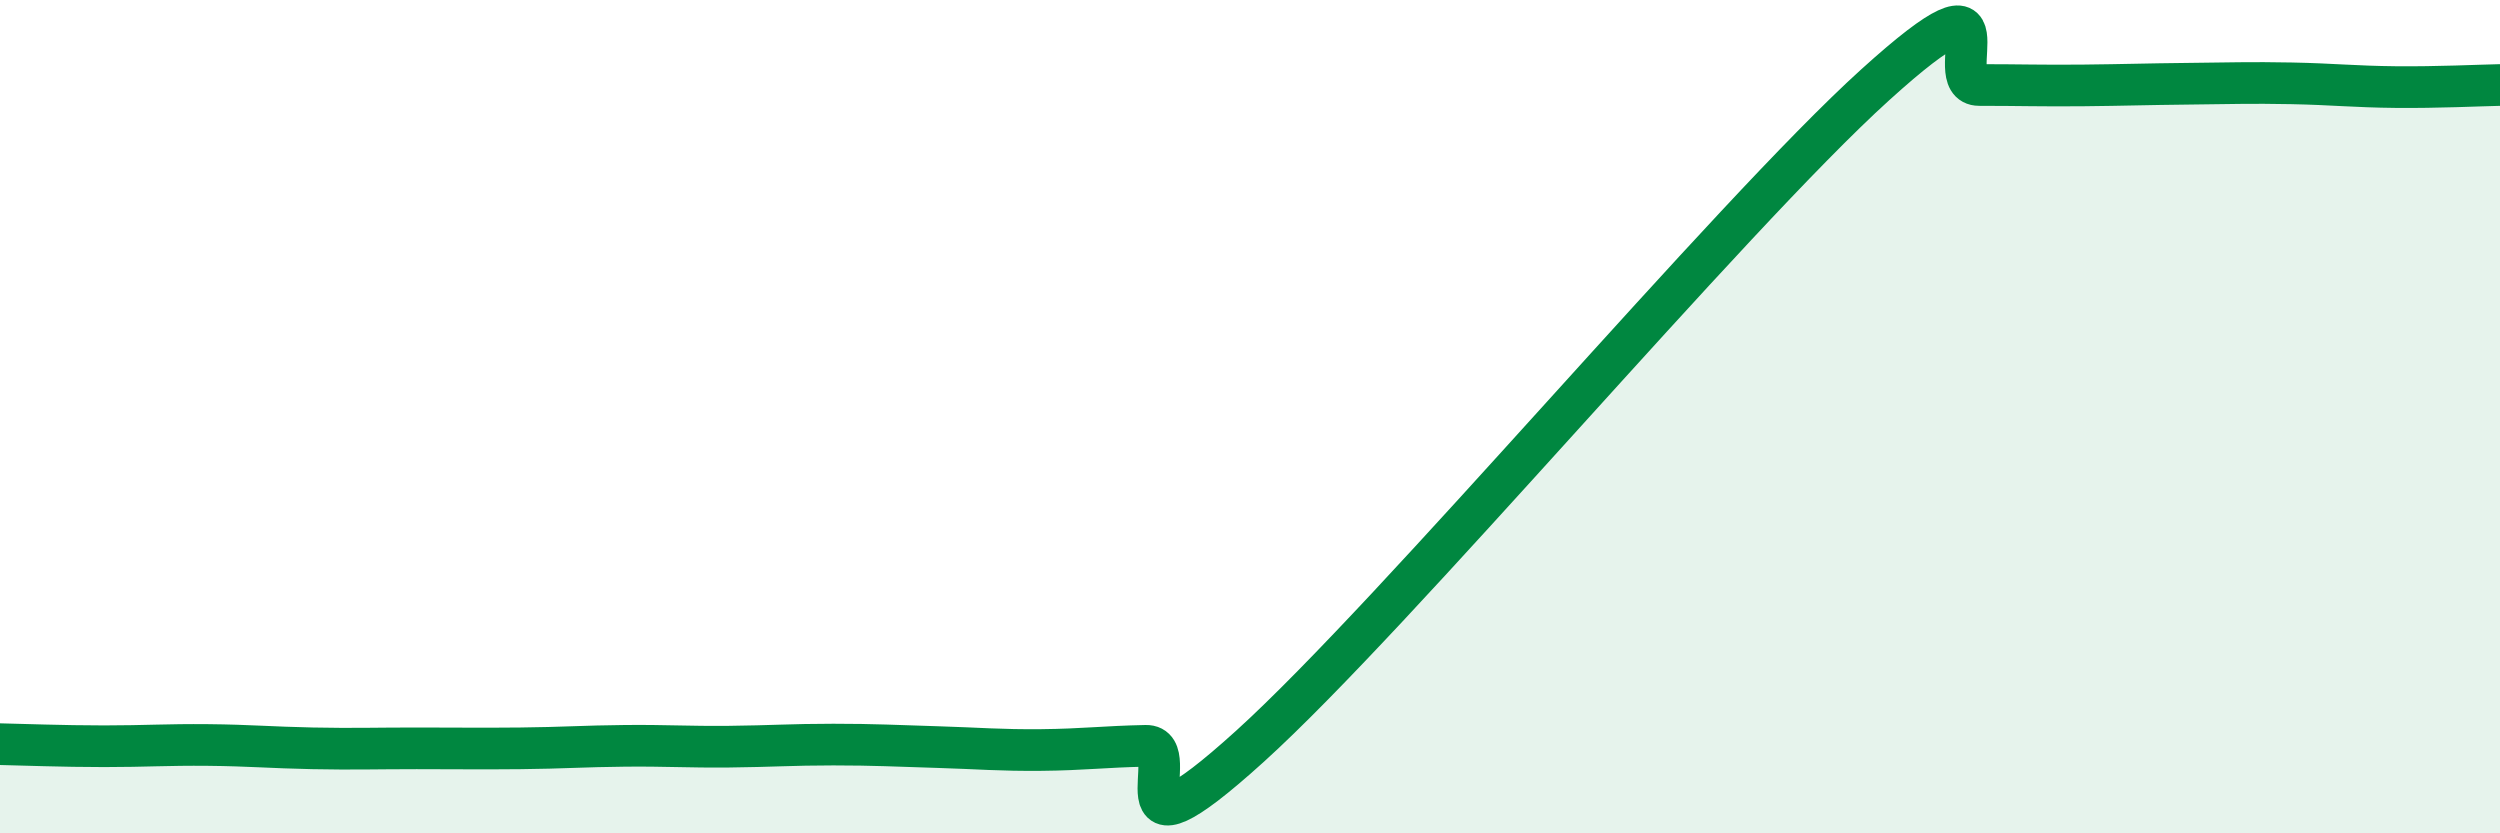 
    <svg width="60" height="20" viewBox="0 0 60 20" xmlns="http://www.w3.org/2000/svg">
      <path
        d="M 0,17.86 C 0.5,17.87 1.5,17.91 2.5,17.91 C 3.5,17.91 4,17.87 5,17.88 C 6,17.89 6.5,17.94 7.5,17.96 C 8.5,17.98 9,17.96 10,17.96 C 11,17.96 11.5,17.97 12.5,17.96 C 13.5,17.95 14,17.91 15,17.9 C 16,17.89 16.5,17.93 17.5,17.92 C 18.5,17.91 19,17.87 20,17.87 C 21,17.87 21.5,17.9 22.5,17.93 C 23.5,17.96 24,18.01 25,18 C 26,17.99 26.5,17.92 27.5,17.9 C 28.5,17.88 26.5,21.08 30,17.91 C 33.5,14.74 41.5,5.21 45,2.04 C 48.5,-1.13 46.5,2.04 47.5,2.04 C 48.5,2.04 49,2.06 50,2.05 C 51,2.04 51.5,2.02 52.5,2.01 C 53.5,2 54,1.98 55,2 C 56,2.02 56.5,2.08 57.5,2.09 C 58.5,2.1 59.5,2.05 60,2.04L60 20L0 20Z"
        fill="#008740"
        opacity="0.1"
        stroke-linecap="round"
        stroke-linejoin="round"
      />
      <path
        d="M 0,17.86 C 0.5,17.87 1.5,17.91 2.5,17.91 C 3.5,17.91 4,17.87 5,17.88 C 6,17.89 6.5,17.94 7.5,17.96 C 8.5,17.98 9,17.96 10,17.96 C 11,17.96 11.5,17.97 12.5,17.96 C 13.5,17.95 14,17.91 15,17.9 C 16,17.89 16.5,17.93 17.5,17.92 C 18.5,17.91 19,17.87 20,17.87 C 21,17.87 21.5,17.9 22.5,17.93 C 23.5,17.96 24,18.01 25,18 C 26,17.99 26.5,17.92 27.5,17.9 C 28.5,17.88 26.5,21.08 30,17.91 C 33.5,14.74 41.5,5.21 45,2.04 C 48.5,-1.13 46.5,2.04 47.5,2.04 C 48.5,2.04 49,2.06 50,2.05 C 51,2.04 51.5,2.02 52.5,2.01 C 53.5,2 54,1.98 55,2 C 56,2.02 56.5,2.08 57.5,2.09 C 58.5,2.1 59.5,2.05 60,2.04"
        stroke="#008740"
        stroke-width="1"
        fill="none"
        stroke-linecap="round"
        stroke-linejoin="round"
      />
    </svg>
  